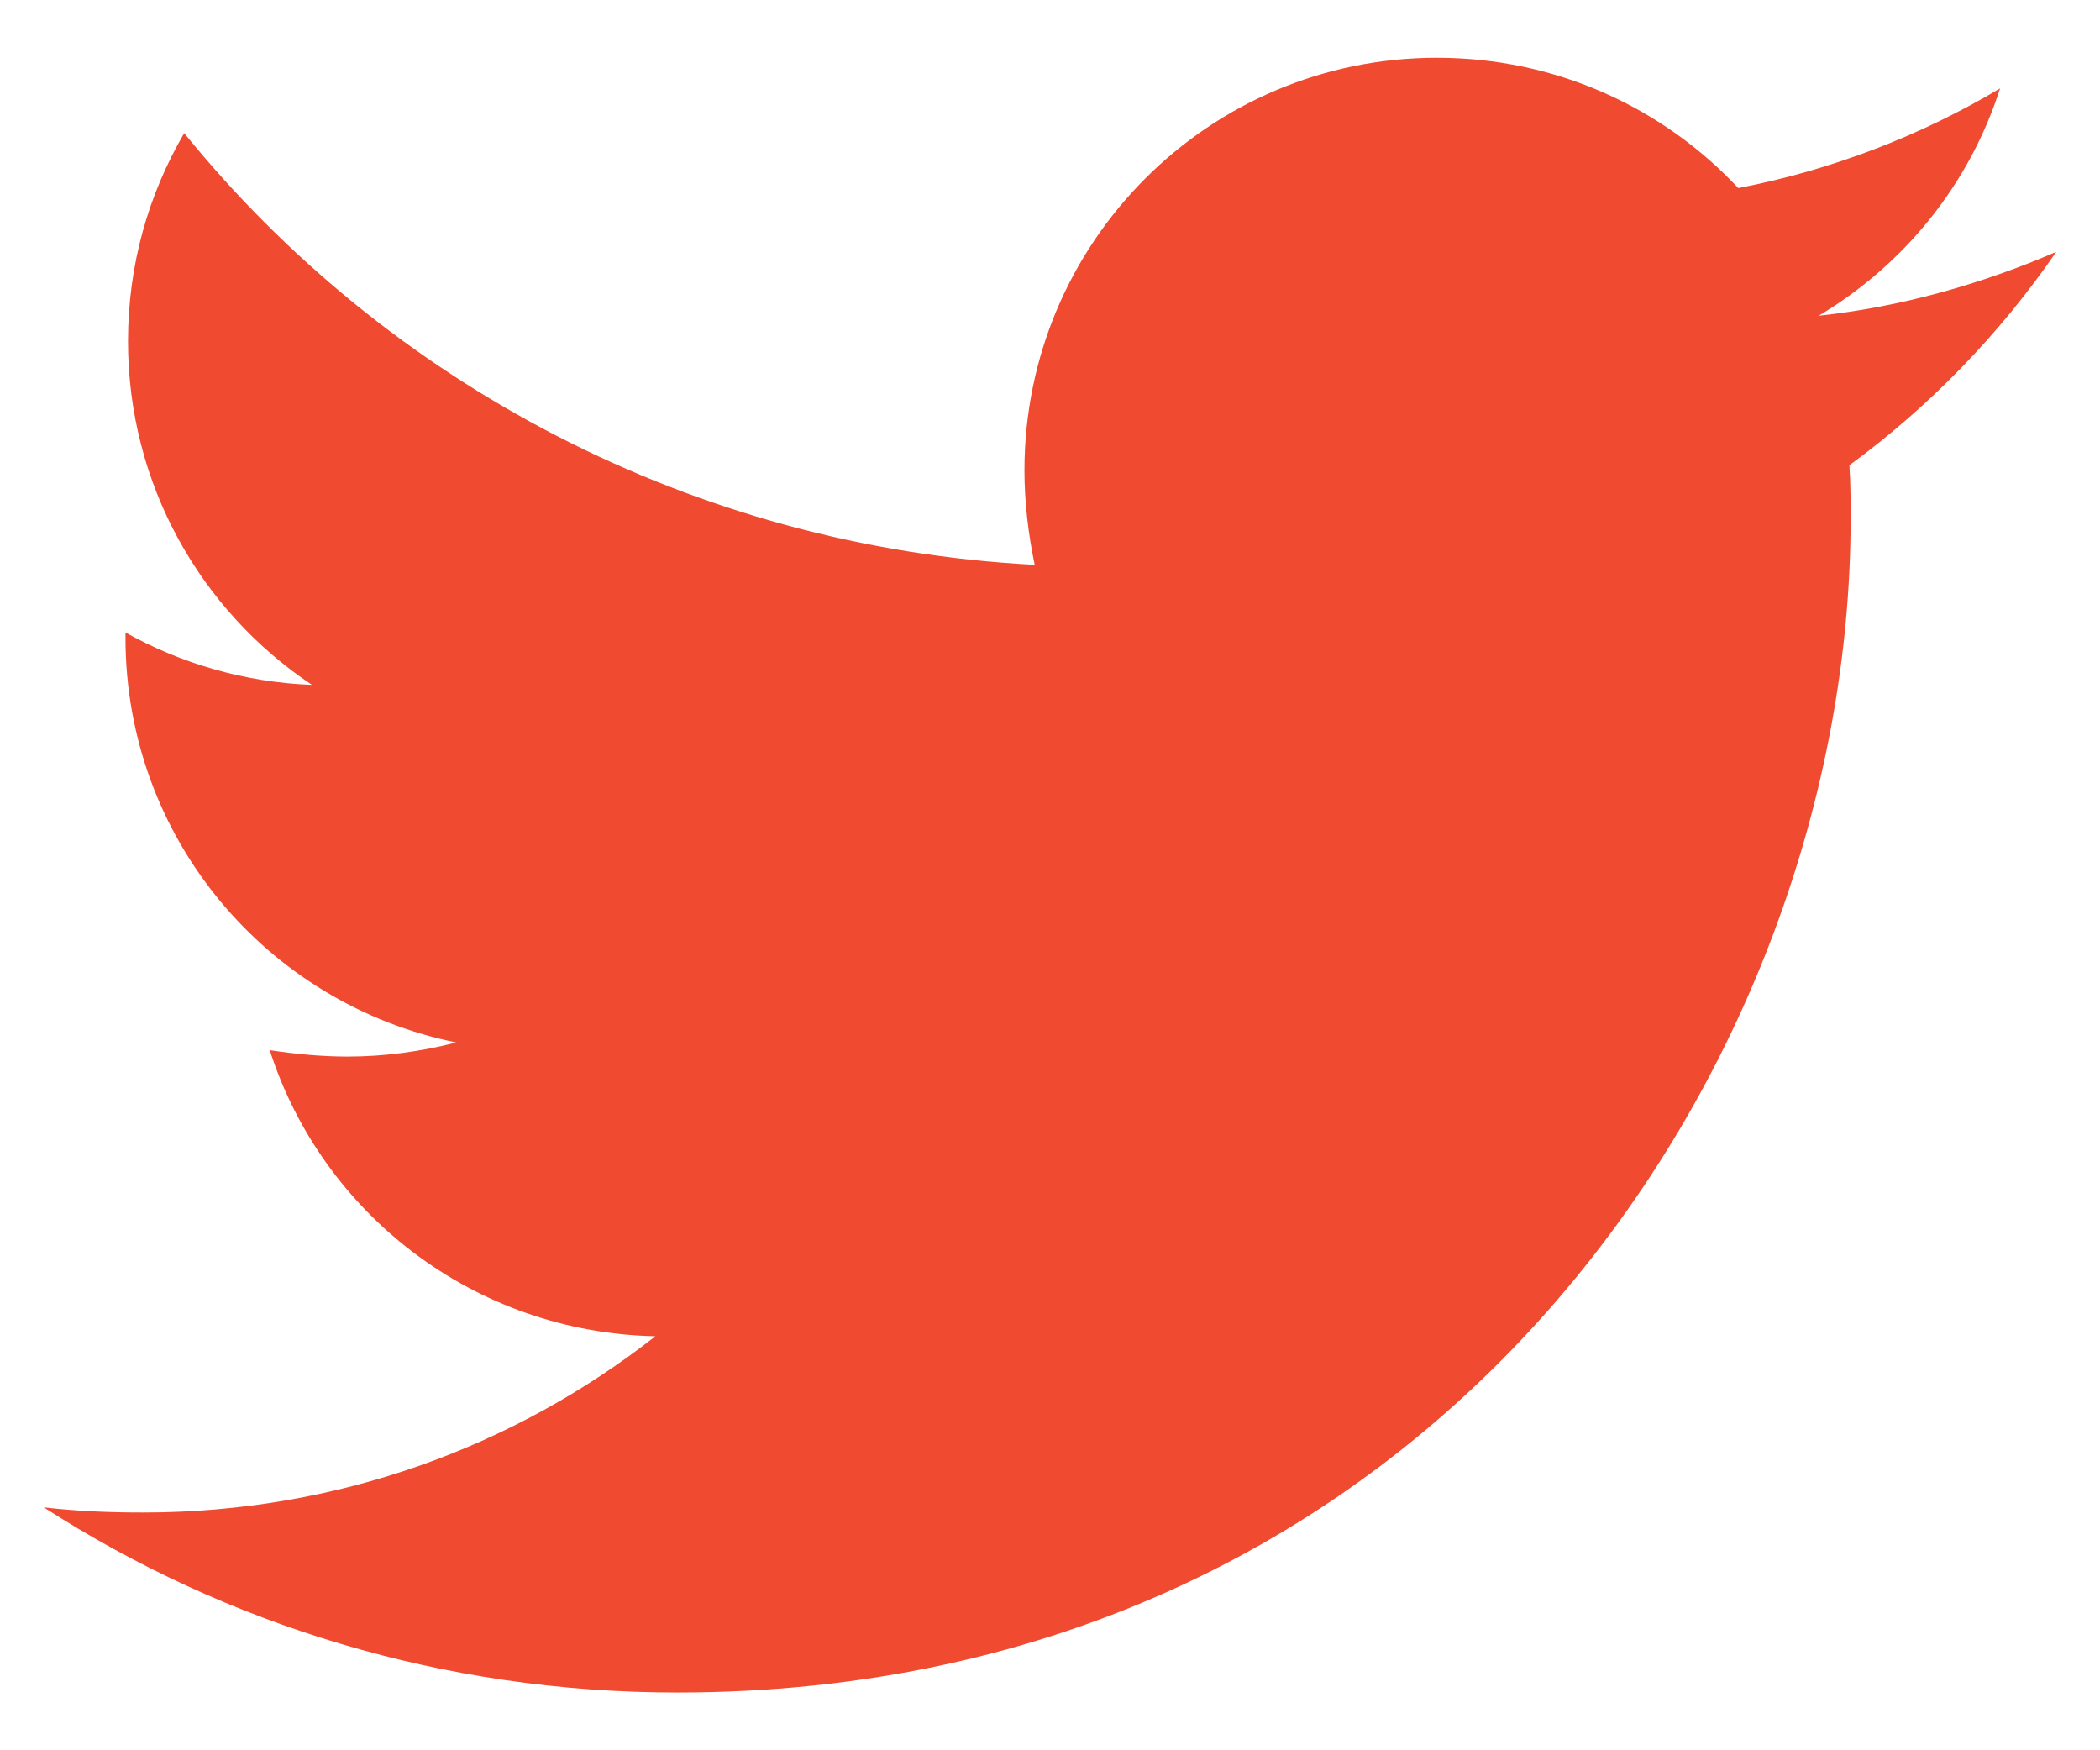 <svg width="24" height="20" viewBox="0 0 24 20" fill="none" xmlns="http://www.w3.org/2000/svg">
<path d="M21.136 5.316C21.15 5.52 21.15 5.724 21.15 5.929C21.15 12.16 16.407 19.34 7.739 19.34C5.068 19.34 2.587 18.567 0.5 17.224C0.879 17.268 1.244 17.283 1.638 17.283C3.842 17.283 5.871 16.538 7.49 15.269C5.418 15.225 3.681 13.868 3.083 12C3.375 12.043 3.667 12.073 3.973 12.073C4.397 12.073 4.82 12.014 5.214 11.912C3.054 11.474 1.434 9.577 1.434 7.286V7.227C2.061 7.578 2.791 7.797 3.565 7.826C2.295 6.979 1.463 5.534 1.463 3.9C1.463 3.024 1.697 2.222 2.105 1.521C4.426 4.382 7.914 6.25 11.825 6.454C11.752 6.104 11.708 5.739 11.708 5.374C11.708 2.776 13.81 0.66 16.422 0.66C17.779 0.66 19.005 1.229 19.866 2.149C20.931 1.944 21.953 1.55 22.858 1.01C22.508 2.105 21.763 3.024 20.785 3.608C21.734 3.506 22.654 3.243 23.5 2.878C22.858 3.812 22.055 4.644 21.136 5.316Z" fill="#F04A31"/>
</svg>
